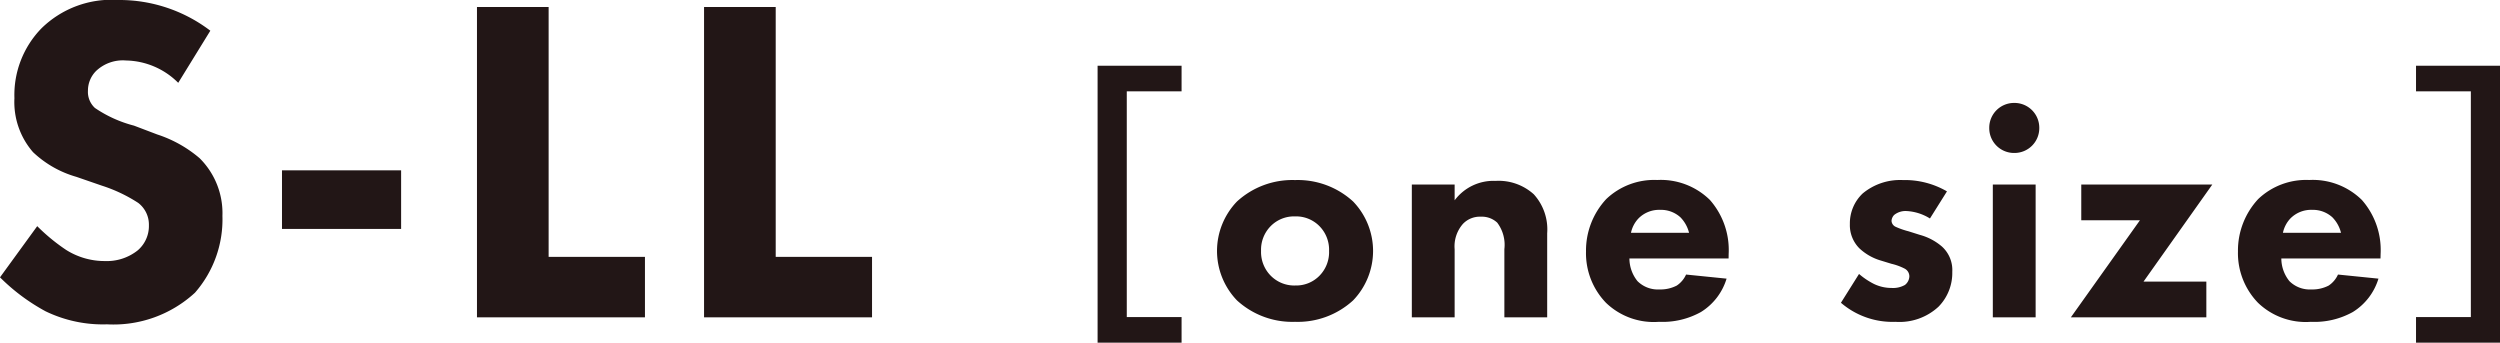<svg xmlns="http://www.w3.org/2000/svg" width="134.312" height="18.41"><path d="M11.3 1.65A8.06 8.06 0 006.35 0a5.37 5.37 0 00-4.125 1.525 5.126 5.126 0 00-1.45 3.75 4.1 4.1 0 001 2.9A5.613 5.613 0 004.1 9.5l1.375.475a8.144 8.144 0 011.95.925A1.47 1.47 0 018 12.1a1.725 1.725 0 01-.6 1.35 2.662 2.662 0 01-1.75.575 3.874 3.874 0 01-2.1-.6A10.21 10.21 0 012 12.15L0 14.9a10.606 10.606 0 002.45 1.825 7.066 7.066 0 003.3.7 6.462 6.462 0 004.725-1.7A5.976 5.976 0 0011.95 11.6a4.159 4.159 0 00-1.225-3.1A6.687 6.687 0 008.45 7.225L7.2 6.75a6.7 6.7 0 01-2.1-.95 1.17 1.17 0 01-.375-.925 1.491 1.491 0 01.425-1.05 2.085 2.085 0 011.625-.575 4.061 4.061 0 012.8 1.2zm3.85 10.65h6.4V9.15h-6.4zM25.625.375V17.05h9.025V13.8h-5.175V.375zm12.2 0V17.05h9.025V13.8h-5.175V.375zm22.711 4.531h2.944V3.53h-4.512v14.88h4.512v-1.376h-2.944zm13.232 8.576a3.834 3.834 0 00-1.072-2.656 4.4 4.4 0 00-3.12-1.152 4.4 4.4 0 00-3.12 1.152 3.834 3.834 0 00-1.072 2.656 3.834 3.834 0 001.072 2.656 4.4 4.4 0 003.12 1.152 4.4 4.4 0 003.12-1.152 3.834 3.834 0 001.072-2.656zm-4.192-1.856a1.76 1.76 0 011.3.512 1.806 1.806 0 01.528 1.344 1.806 1.806 0 01-.528 1.344 1.749 1.749 0 01-1.28.512 1.774 1.774 0 01-1.312-.512 1.811 1.811 0 01-.534-1.344 1.806 1.806 0 01.528-1.344 1.76 1.76 0 011.298-.512zm6.274 5.424h2.3v-3.664a1.826 1.826 0 01.448-1.36 1.252 1.252 0 01.96-.384 1.208 1.208 0 01.88.32 1.978 1.978 0 01.384 1.424v3.664h2.3v-4.512a2.8 2.8 0 00-.72-2.1 2.812 2.812 0 00-2.048-.72 2.606 2.606 0 00-2.204 1.044v-.848h-2.3zm11.774-4.544a1.6 1.6 0 01.4-.768 1.561 1.561 0 011.168-.464 1.556 1.556 0 011.088.4 1.814 1.814 0 01.464.832zm5.248 1.136a4.07 4.07 0 00-1.008-2.9 3.765 3.765 0 00-2.832-1.072 3.734 3.734 0 00-2.736 1.024 4.063 4.063 0 00-1.088 2.816 3.833 3.833 0 001.072 2.756 3.7 3.7 0 002.848 1.024 4.237 4.237 0 002.256-.528 3.191 3.191 0 001.376-1.792l-2.176-.22a1.4 1.4 0 01-.5.592 1.893 1.893 0 01-.928.208 1.546 1.546 0 01-1.184-.448 1.95 1.95 0 01-.432-1.216h5.328zm11.728-3.36a4.5 4.5 0 00-2.368-.608 3.146 3.146 0 00-2.16.72 2.211 2.211 0 00-.688 1.648 1.76 1.76 0 00.512 1.3 2.85 2.85 0 001.152.656l.576.176a3.036 3.036 0 01.7.256.471.471 0 01.256.416.608.608 0 01-.24.464 1.289 1.289 0 01-.72.16 2.154 2.154 0 01-.96-.224 3.967 3.967 0 01-.784-.528l-.972 1.548a4.241 4.241 0 002.928 1.024 3.083 3.083 0 002.318-.816 2.591 2.591 0 00.736-1.872 1.7 1.7 0 00-.56-1.36 3.034 3.034 0 00-1.184-.624l-.608-.192a4.141 4.141 0 01-.688-.24.374.374 0 01-.224-.32.493.493 0 01.144-.32.978.978 0 01.656-.208 2.62 2.62 0 011.264.4zm2.464-.368v7.136h2.3V9.914zm-.192-3.04a1.332 1.332 0 001.344 1.344 1.332 1.332 0 001.344-1.344 1.332 1.332 0 00-1.344-1.344 1.332 1.332 0 00-1.344 1.344zm11.984 3.04h-7.04v1.92h3.152l-3.712 5.216h7.28v-1.92h-3.376zm3.794 2.592a1.6 1.6 0 01.4-.768 1.561 1.561 0 011.168-.464 1.556 1.556 0 011.088.4 1.814 1.814 0 01.464.832zm5.248 1.136a4.07 4.07 0 00-1.008-2.9 3.765 3.765 0 00-2.832-1.072 3.734 3.734 0 00-2.736 1.024 4.063 4.063 0 00-1.088 2.816 3.833 3.833 0 001.072 2.752 3.7 3.7 0 002.844 1.028 4.237 4.237 0 002.256-.528 3.191 3.191 0 001.376-1.792l-2.174-.22a1.4 1.4 0 01-.5.592 1.893 1.893 0 01-.928.208 1.546 1.546 0 01-1.184-.448 1.95 1.95 0 01-.432-1.216h5.328zm4.848-8.736v12.128H129.8v1.376h4.512V3.53H129.8v1.376z" fill="#221616"/></svg>